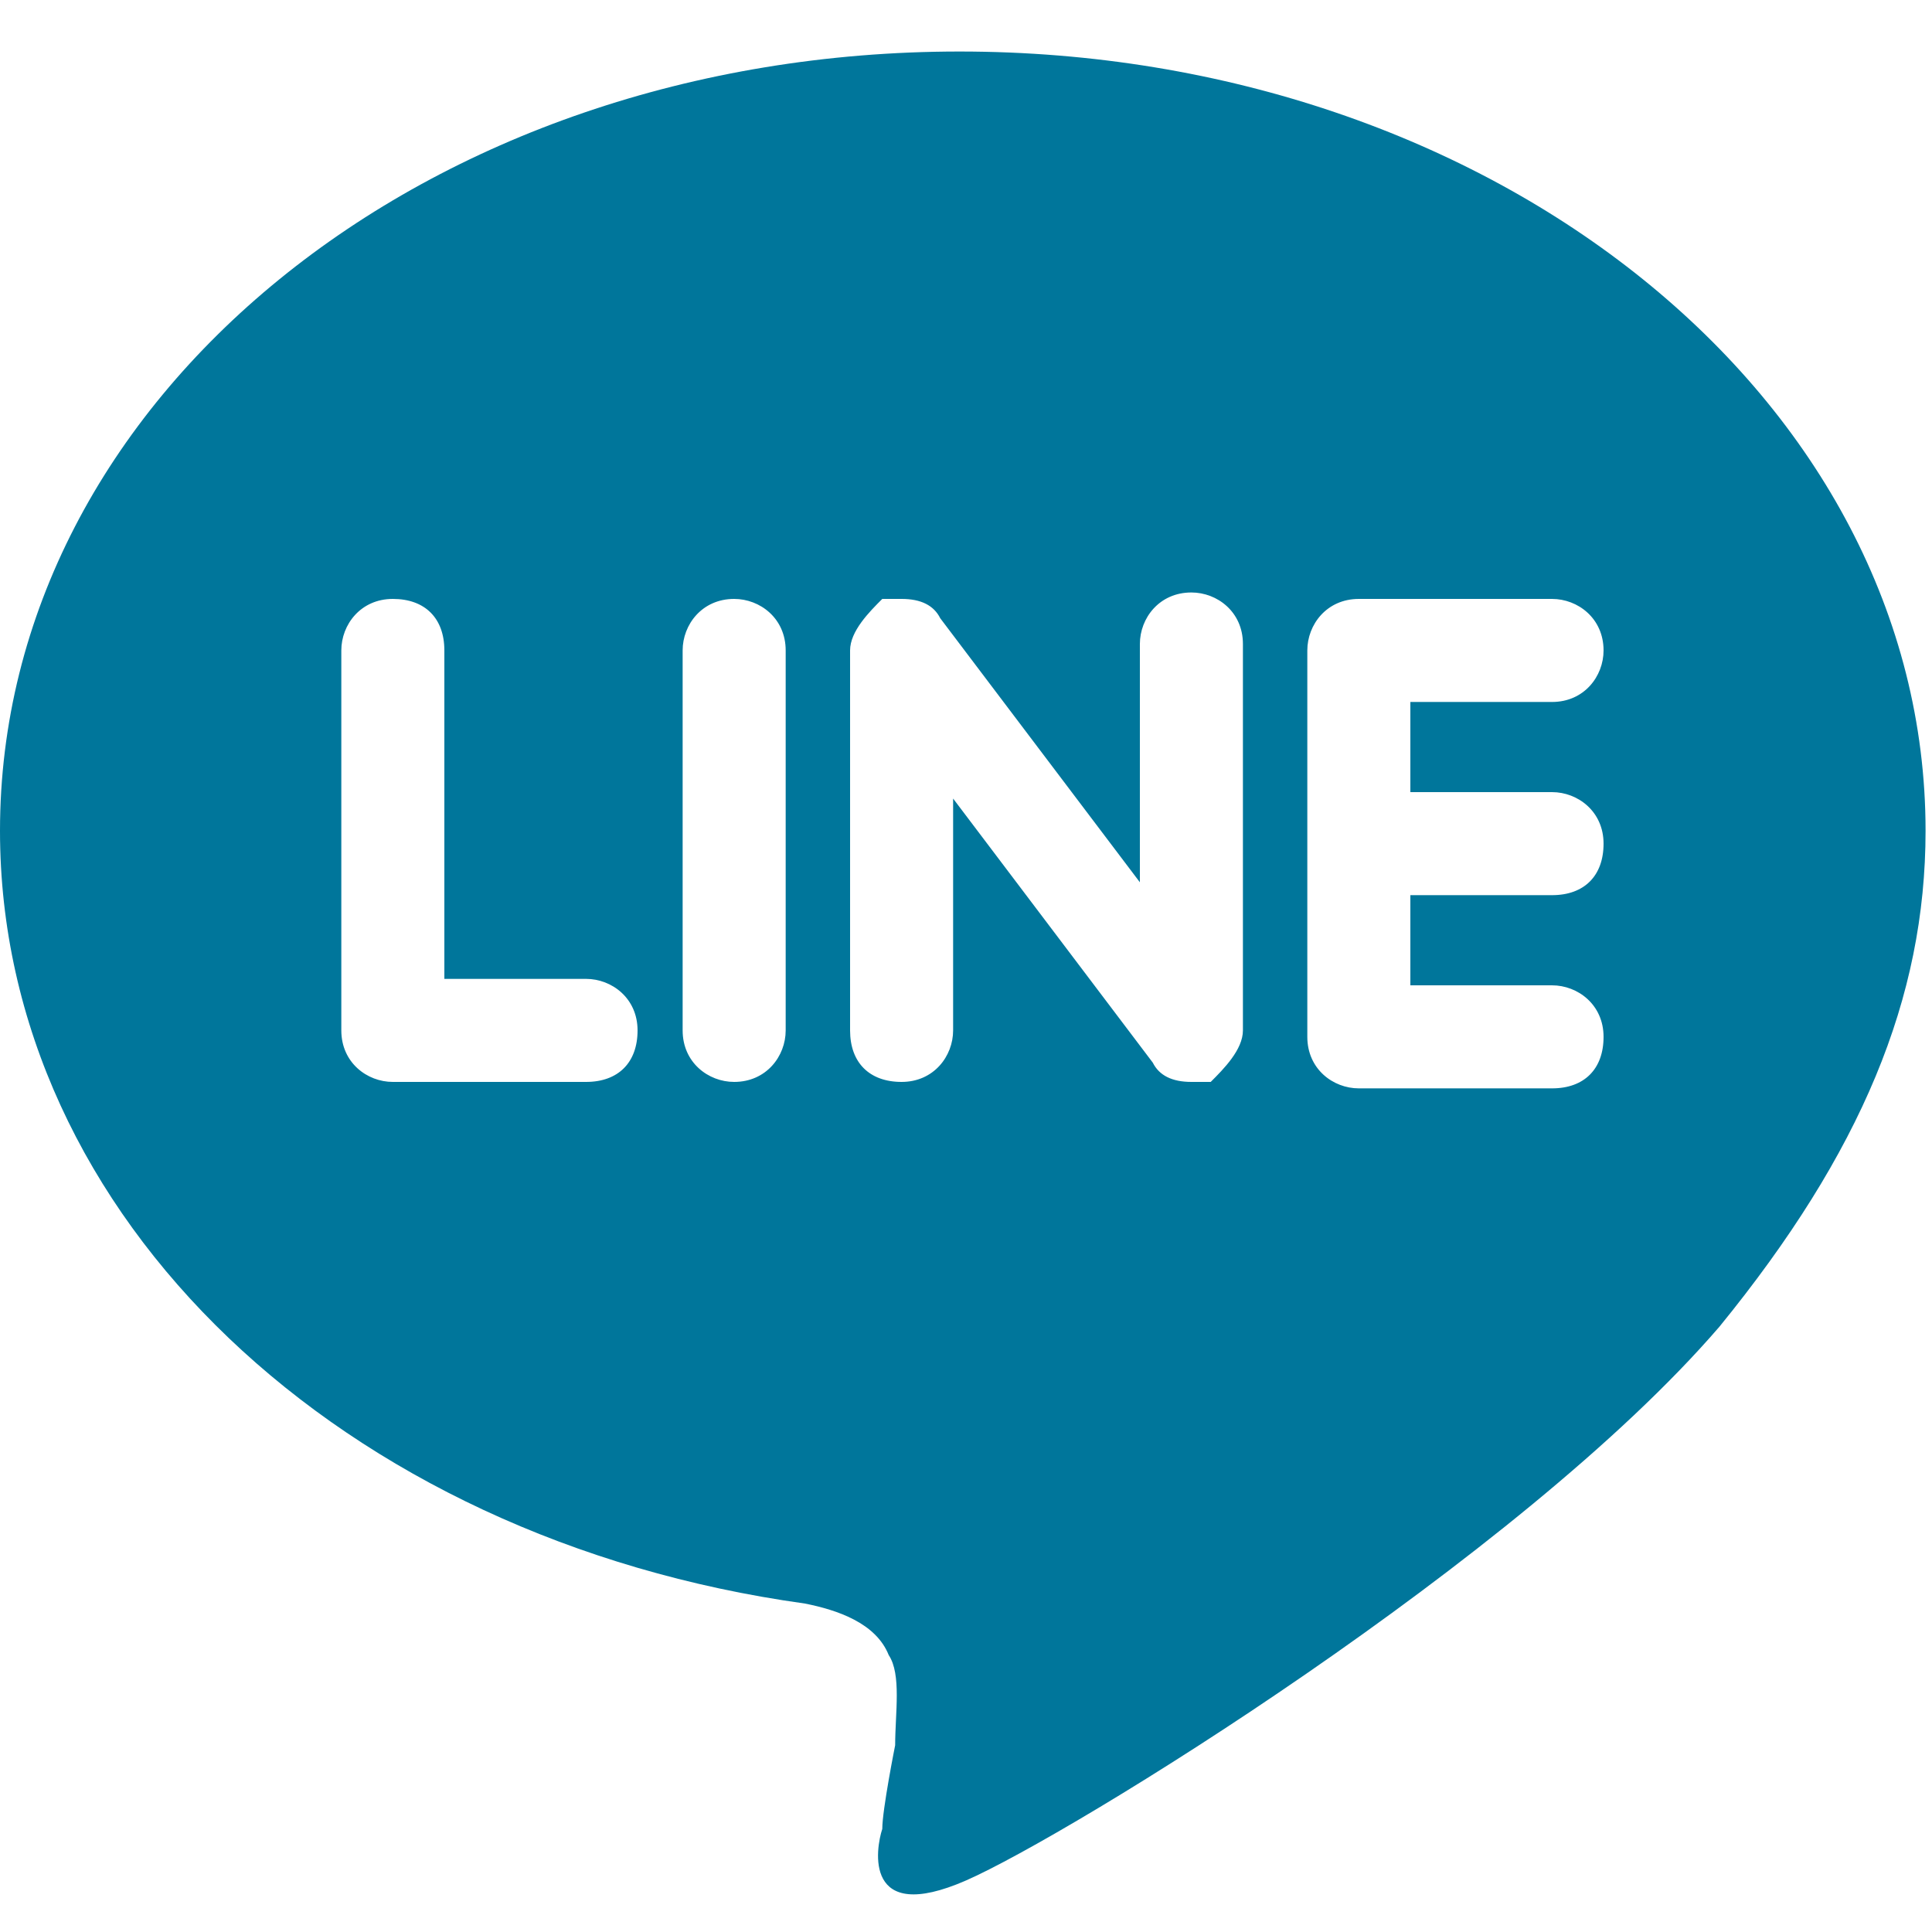 <?xml version="1.0" encoding="utf-8"?>
<!-- Generator: Adobe Illustrator 24.1.3, SVG Export Plug-In . SVG Version: 6.00 Build 0)  -->
<svg version="1.1" id="Layer_1" xmlns="http://www.w3.org/2000/svg" xmlns:xlink="http://www.w3.org/1999/xlink" x="0px" y="0px"
	 viewBox="0 0 30 30" style="enable-background:new 0 0 30 30;" xml:space="preserve">
<style type="text/css">
	.st0{fill:#00769B;}
</style>
<path class="st0" d="M29.9,12.9c0-6.7-6.7-12.1-15-12.1S0,6.2,0,12.9c0,6,5.3,11,12.5,12c0.5,0.1,1.1,0.3,1.3,0.8
	c0.2,0.3,0.1,0.9,0.1,1.4c0,0-0.2,1-0.2,1.3c-0.1,0.3-0.3,1.5,1.3,0.8c1.6-0.7,8.6-5,11.7-8.6l0,0C28.9,17.9,29.9,15.5,29.9,12.9z
	 M9.1,16.8h-3c-0.4,0-0.8-0.3-0.8-0.8v-5.9c0-0.4,0.3-0.8,0.8-0.8s0.8,0.3,0.8,0.8v5.1h2.2c0.4,0,0.8,0.3,0.8,0.8
	C9.9,16.5,9.6,16.8,9.1,16.8z M12.2,16c0,0.4-0.3,0.8-0.8,0.8c-0.4,0-0.8-0.3-0.8-0.8v-5.9c0-0.4,0.3-0.8,0.8-0.8
	c0.4,0,0.8,0.3,0.8,0.8V16z M19.3,16c0,0.3-0.3,0.6-0.5,0.8c-0.1,0-0.2,0-0.3,0c-0.3,0-0.5-0.1-0.6-0.3l-3.1-4.1V16
	c0,0.4-0.3,0.8-0.8,0.8s-0.8-0.3-0.8-0.8v-5.9c0-0.3,0.3-0.6,0.5-0.8c0.1,0,0.2,0,0.3,0c0.3,0,0.5,0.1,0.6,0.3l3.1,4.1v-3.7
	c0-0.4,0.3-0.8,0.8-0.8c0.4,0,0.8,0.3,0.8,0.8V16z M24.1,12.3c0.4,0,0.8,0.3,0.8,0.8s-0.3,0.8-0.8,0.8h-2.2v1.4h2.2
	c0.4,0,0.8,0.3,0.8,0.8s-0.3,0.8-0.8,0.8h-3c-0.4,0-0.8-0.3-0.8-0.8v-3l0,0l0,0v-3l0,0c0-0.4,0.3-0.8,0.8-0.8h3
	c0.4,0,0.8,0.3,0.8,0.8c0,0.4-0.3,0.8-0.8,0.8h-2.2v1.4L24.1,12.3L24.1,12.3z"/>
</svg>
